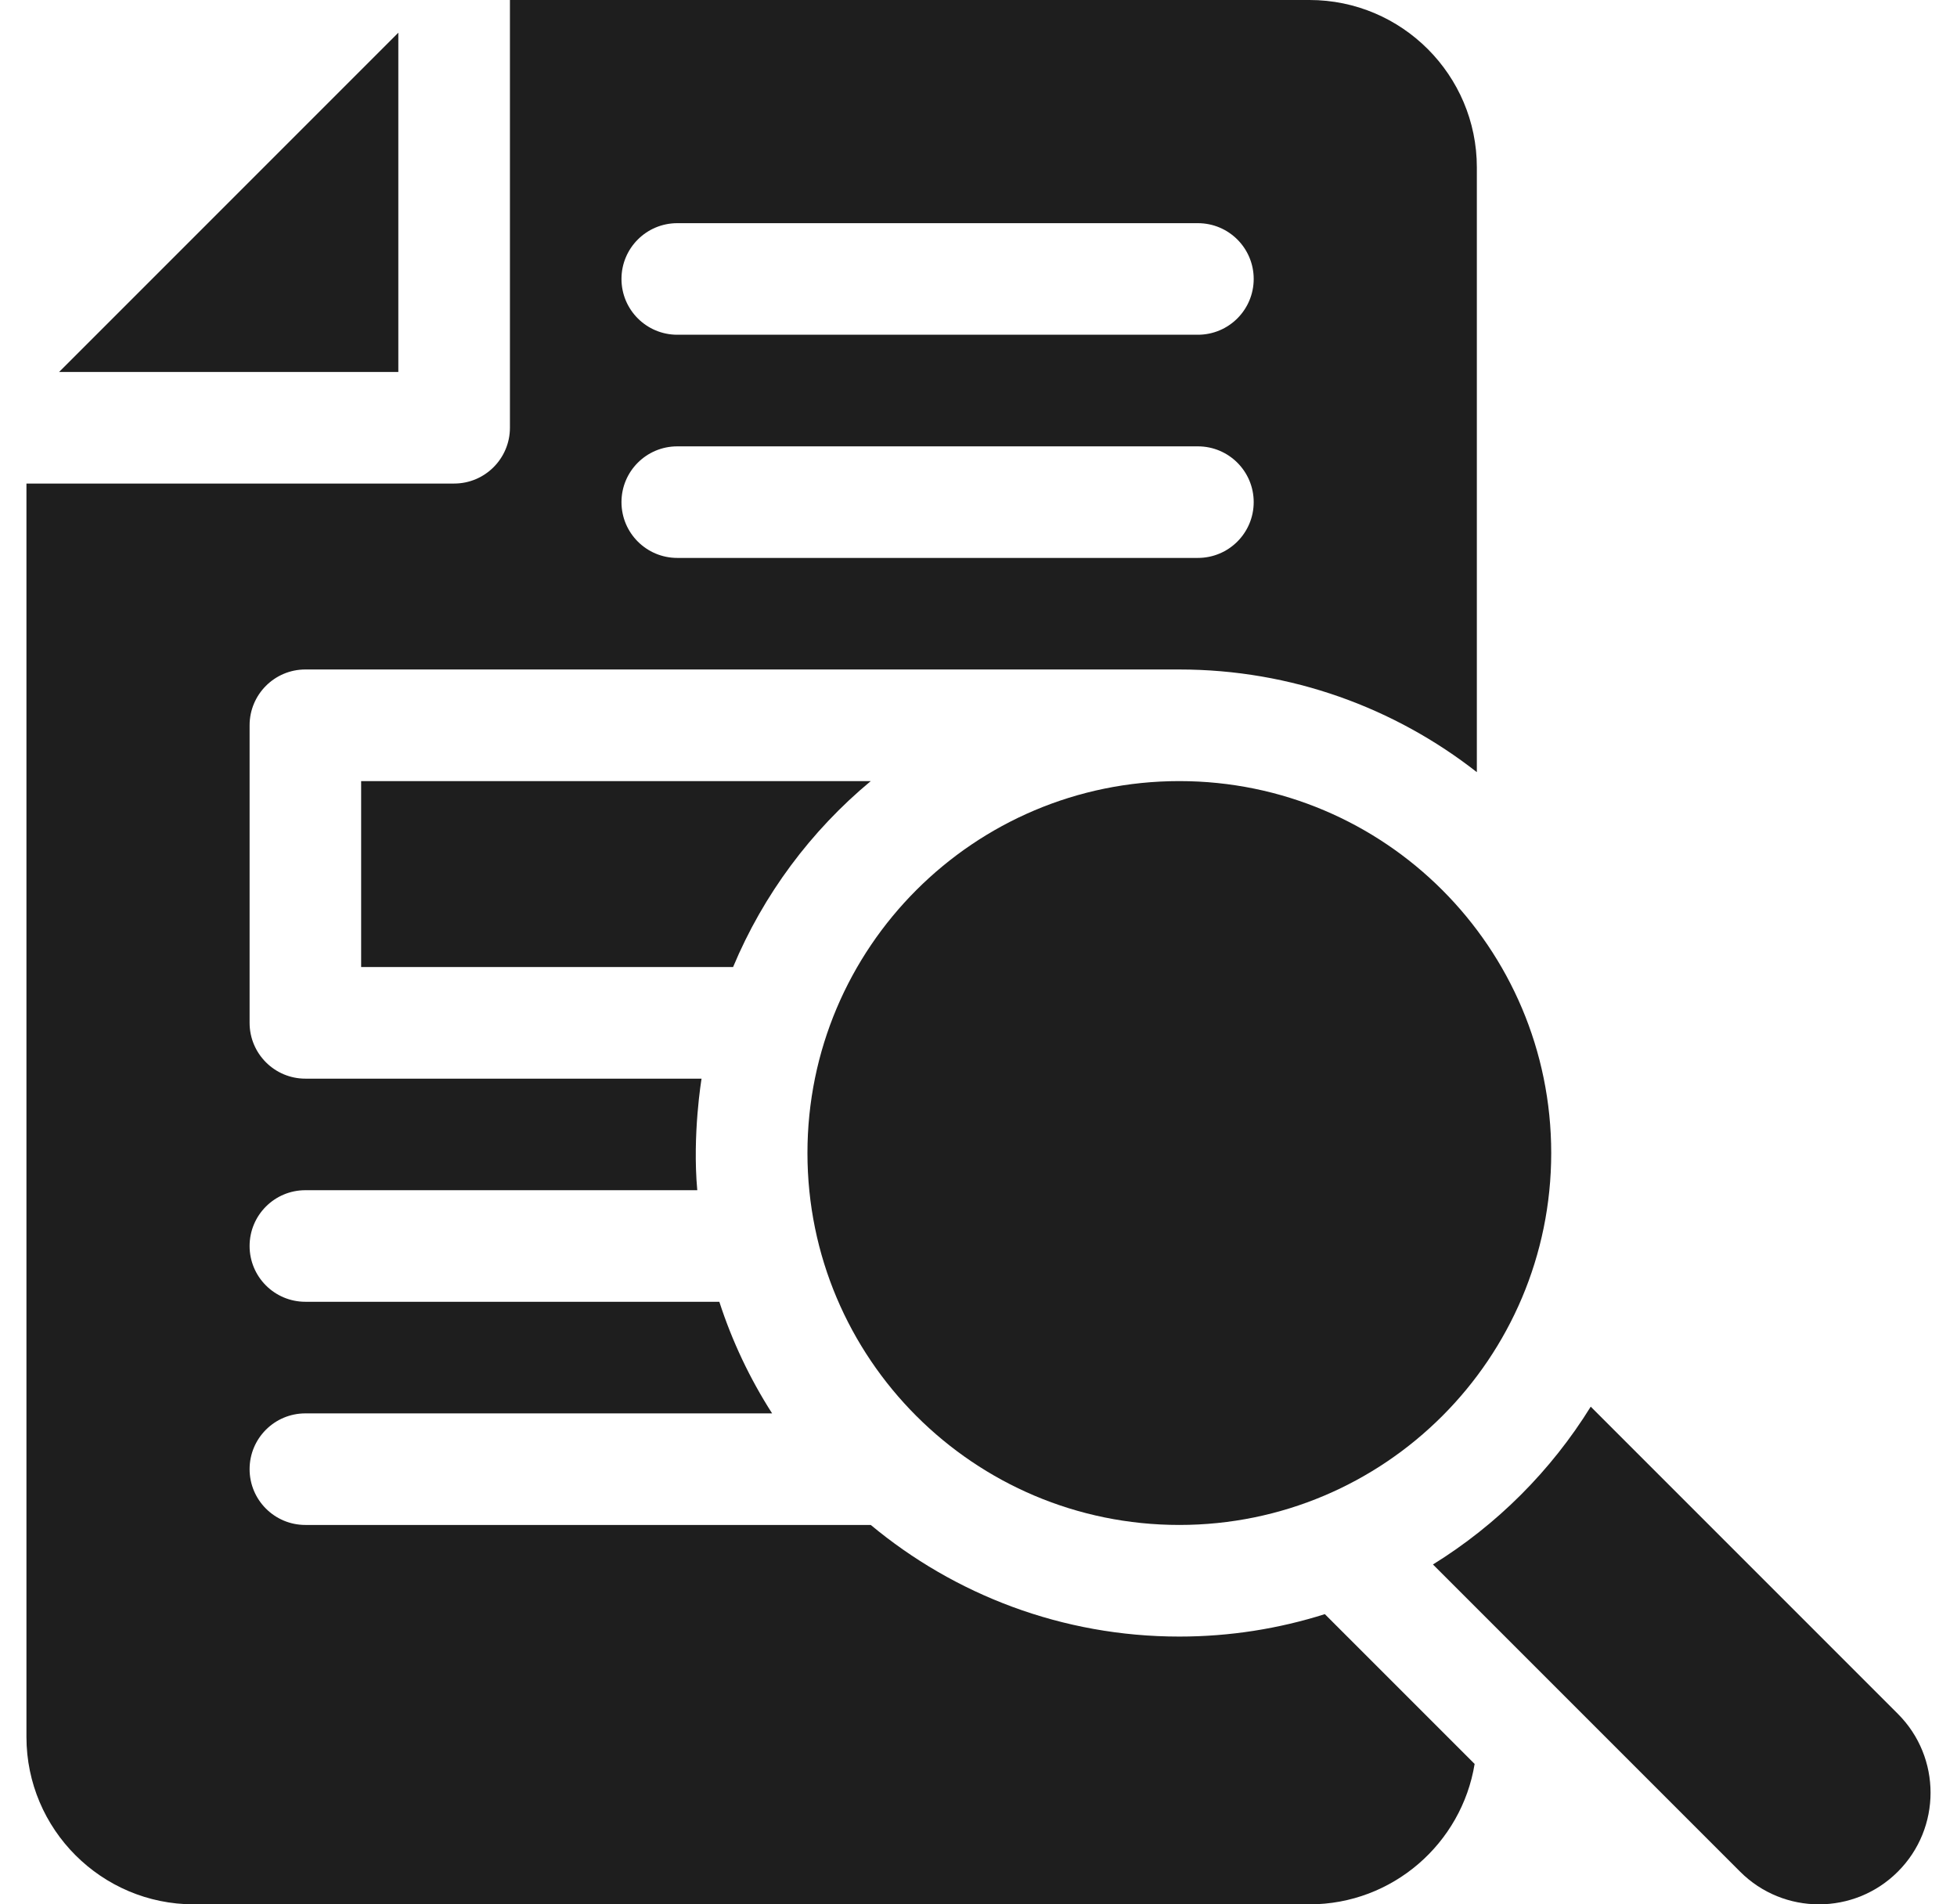 <?xml version="1.0" encoding="UTF-8"?>
<svg xmlns="http://www.w3.org/2000/svg" width="37" height="36" viewBox="0 0 37 36" fill="none">
  <g clip-path="url(#clip0_1_6677)">
    <path d="M22.297 28.828C26.18 28.828 29.328 25.68 29.328 21.797C29.328 17.914 26.18 14.766 22.297 14.766C18.414 14.766 15.266 17.914 15.266 21.797C15.266 25.68 18.414 28.828 22.297 28.828Z" fill="#1E1E1E"></path>
    <path d="M35.882 32.399L30.075 26.592C29.326 27.802 28.302 28.826 27.092 29.575L32.899 35.382C33.722 36.206 35.058 36.206 35.882 35.382C36.706 34.558 36.706 33.222 35.882 32.399Z" fill="#1E1E1E"></path>
    <path d="M7.531 0.618L1.117 7.032H7.531V0.618Z" fill="#1E1E1E"></path>
    <path d="M6.828 18.281H13.86C14.434 16.908 15.334 15.704 16.463 14.766H6.828V18.281Z" fill="#1E1E1E"></path>
    <path d="M13.264 20.391H5.773C5.191 20.391 4.719 19.918 4.719 19.336V13.711C4.719 13.129 5.191 12.656 5.773 12.656H22.297C24.416 12.656 26.37 13.382 27.922 14.597V3.164C27.922 1.419 26.503 0 24.758 0H9.641V8.086C9.641 8.668 9.168 9.141 8.586 9.141H0.5V32.836C0.5 34.581 1.919 36 3.664 36H24.758C26.329 36 27.635 34.849 27.88 33.346L25.048 30.514C24.179 30.789 23.255 30.938 22.297 30.938C20.081 30.938 18.047 30.145 16.463 28.828H5.773C5.191 28.828 4.719 28.356 4.719 27.773C4.719 27.191 5.191 26.719 5.773 26.719H14.598C14.18 26.067 13.843 25.359 13.6 24.609H5.773C5.191 24.609 4.719 24.137 4.719 23.555C4.719 22.972 5.191 22.5 5.773 22.5H13.183C13.087 21.447 13.264 20.391 13.264 20.391ZM22.648 10.547H12.805C12.222 10.547 11.75 10.075 11.75 9.492C11.75 8.91 12.222 8.438 12.805 8.438H22.648C23.231 8.438 23.703 8.91 23.703 9.492C23.703 10.075 23.231 10.547 22.648 10.547ZM22.648 6.328H12.805C12.222 6.328 11.75 5.856 11.75 5.273C11.75 4.691 12.222 4.219 12.805 4.219H22.648C23.231 4.219 23.703 4.691 23.703 5.273C23.703 5.856 23.231 6.328 22.648 6.328Z" fill="#1E1E1E"></path>
  </g>
  <defs>
    <clipPath id="clip0_1_6677">
      <rect width="36" height="36" fill="white" transform="translate(0.5)"></rect>
    </clipPath>
  </defs>
</svg>
